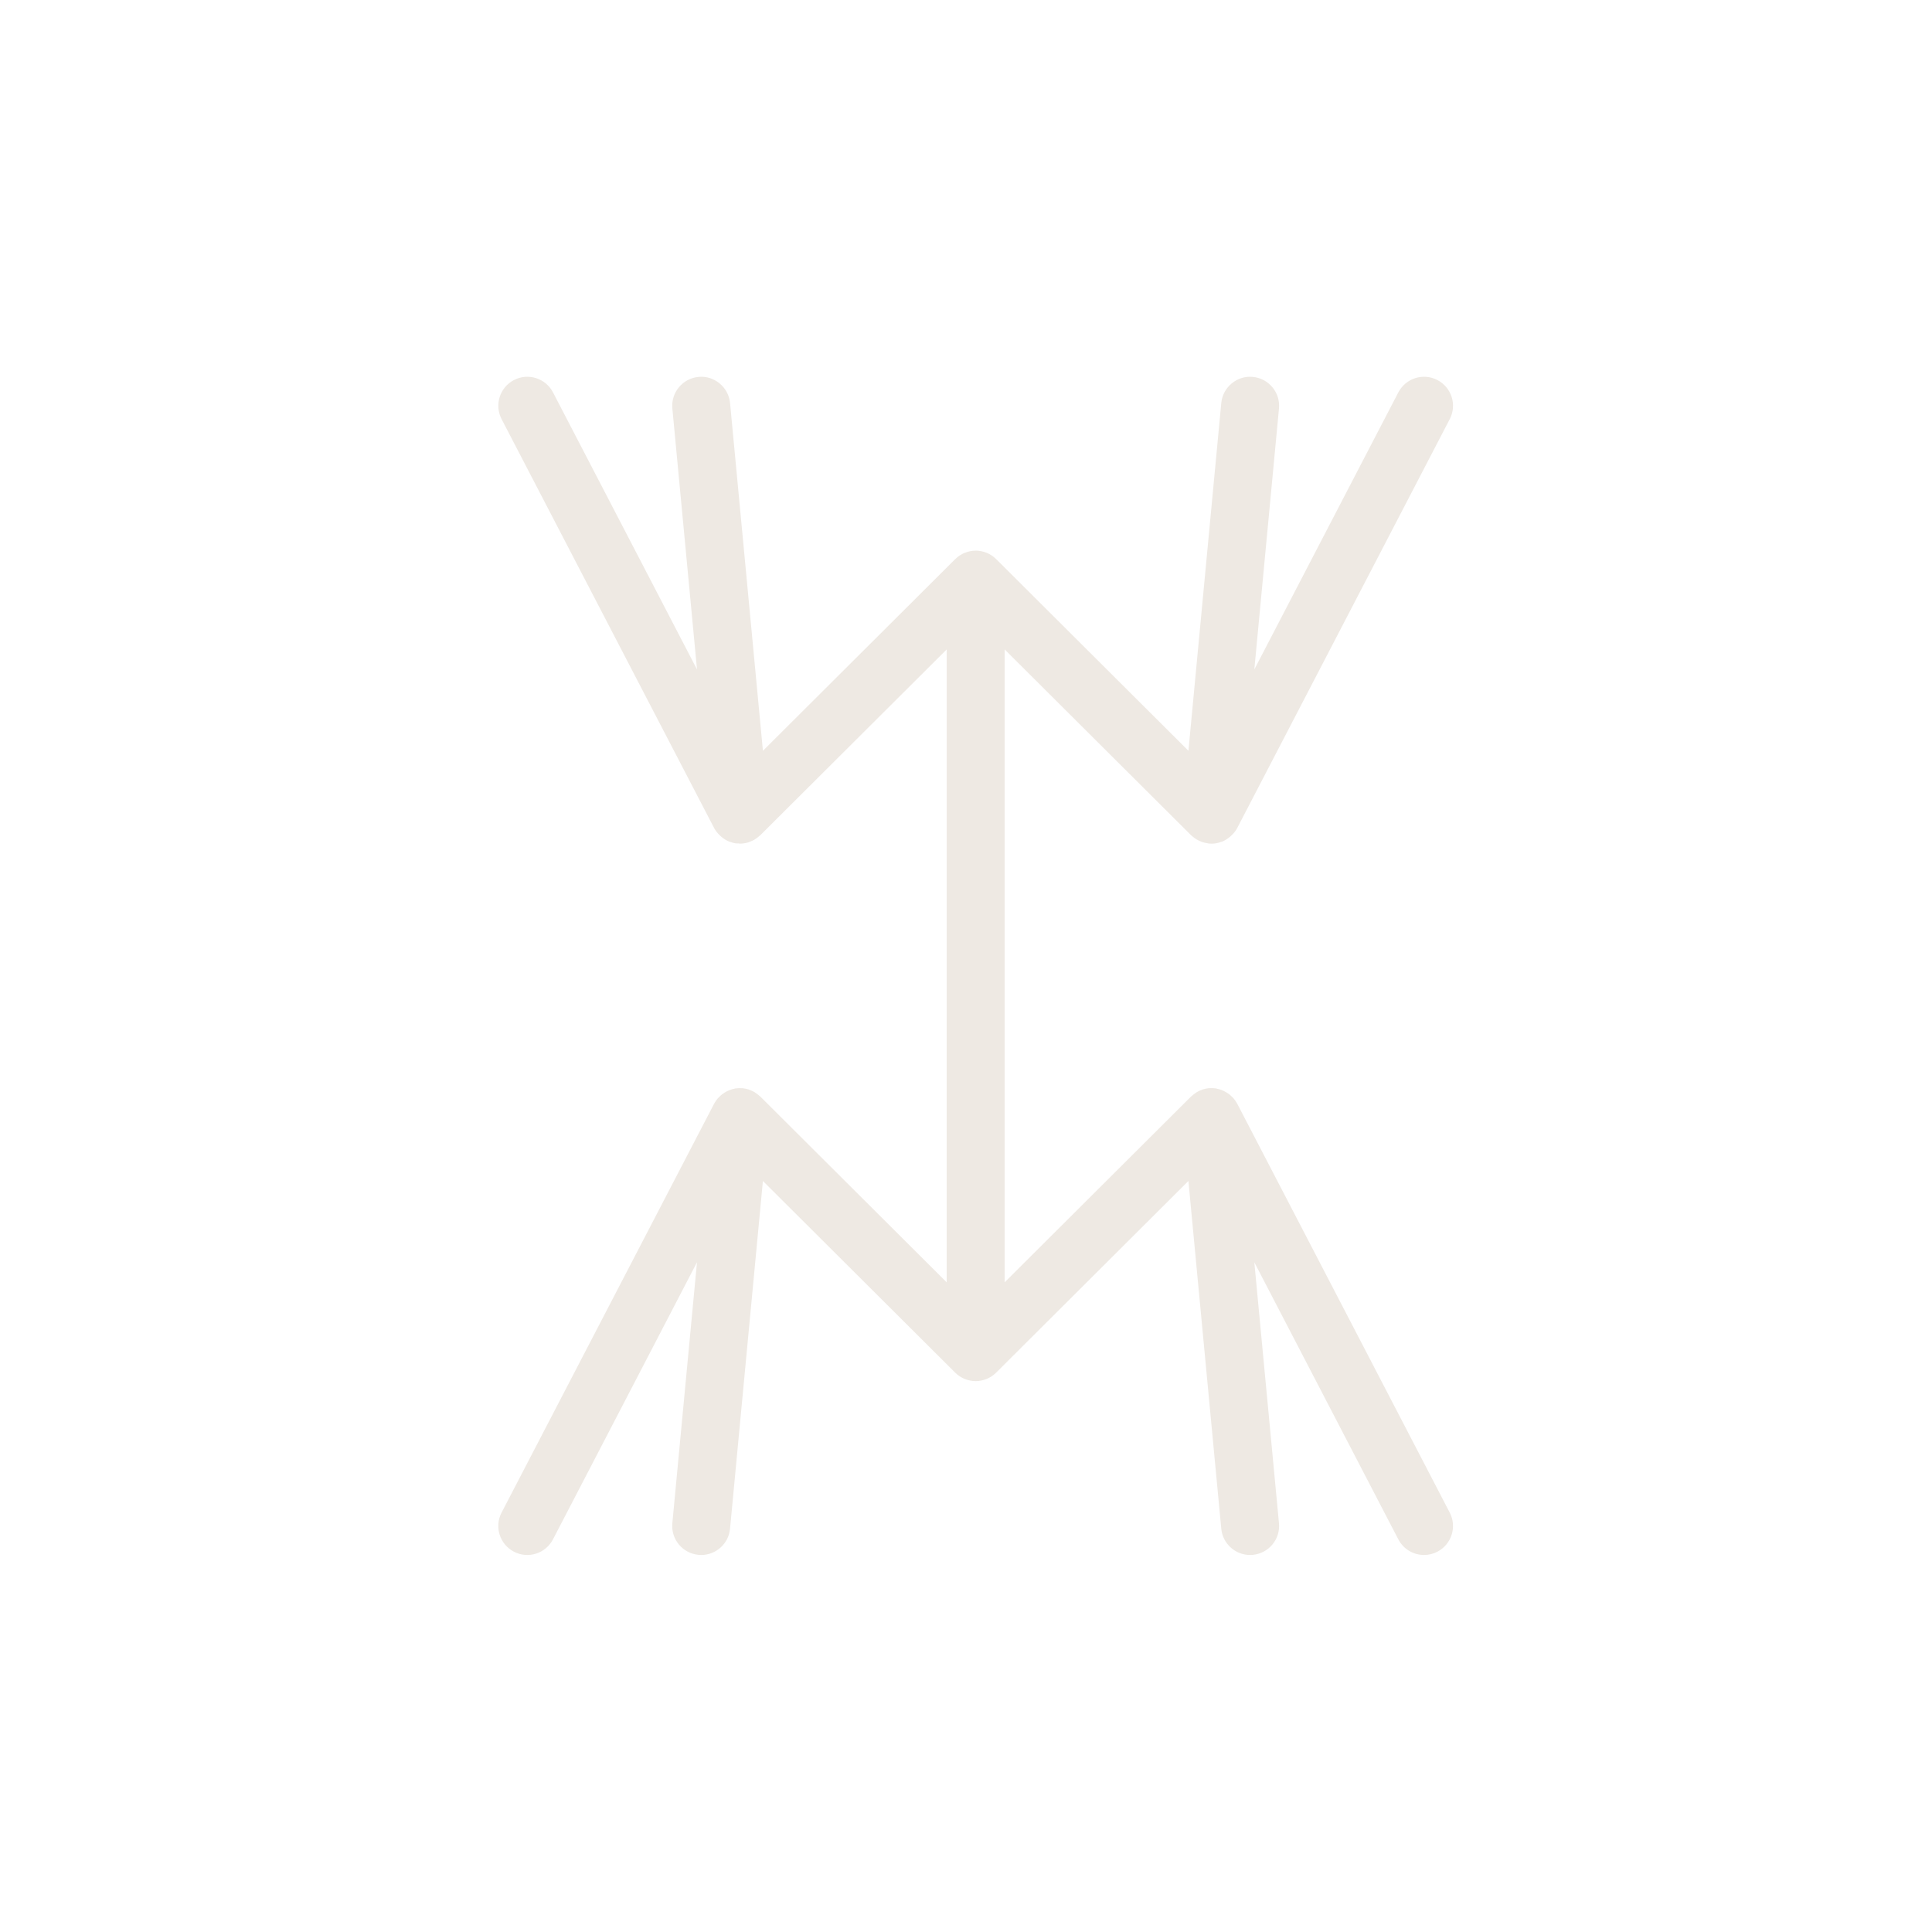 <?xml version="1.0" encoding="utf-8"?>
<!-- Generator: Adobe Illustrator 16.2.1, SVG Export Plug-In . SVG Version: 6.00 Build 0)  -->
<!DOCTYPE svg PUBLIC "-//W3C//DTD SVG 1.1//EN" "http://www.w3.org/Graphics/SVG/1.1/DTD/svg11.dtd">
<svg version="1.1" id="Layer_1" xmlns="http://www.w3.org/2000/svg" xmlns:xlink="http://www.w3.org/1999/xlink" x="0px" y="0px"
	 width="100px" height="100px" viewBox="0 0 100 100" enable-background="new 0 0 100 100" xml:space="preserve">
<path fill="#EEE9E3" d="M61.648,43.23c0.017,0.017,0.037,0.028,0.054,0.044c0.038,0.034,0.077,0.066,0.118,0.097
	c0.038,0.028,0.077,0.055,0.117,0.078c0.042,0.025,0.086,0.049,0.131,0.069c0.045,0.021,0.089,0.04,0.135,0.057
	c0.045,0.016,0.09,0.029,0.137,0.041c0.051,0.014,0.103,0.023,0.156,0.031c0.023,0.003,0.046,0.012,0.07,0.014
	c0.047,0.005,0.092,0.007,0.139,0.007c0.001,0,0.001,0,0.002,0c0,0,0,0,0.001,0h0.001h0.001c0.075,0,0.151-0.006,0.227-0.018
	c0.099-0.016,0.192-0.046,0.284-0.079c0.014-0.005,0.028-0.007,0.043-0.012c0.148-0.06,0.281-0.147,0.402-0.25
	c0.029-0.024,0.056-0.049,0.083-0.076c0.112-0.109,0.215-0.231,0.289-0.374l0.005-0.009c0-0.001,0.001-0.002,0.001-0.003
	l10.995-21.154c0.382-0.734,0.096-1.641-0.64-2.022c-0.732-0.383-1.639-0.096-2.022,0.64l-7.453,14.34L66.2,21.143
	c0.078-0.824-0.527-1.556-1.353-1.634c-0.81-0.084-1.557,0.526-1.634,1.353L61.513,38.86l-9.946-9.915
	c-0.141-0.142-0.309-0.255-0.496-0.332c-0.009-0.004-0.018-0.005-0.026-0.008c-0.168-0.065-0.349-0.104-0.54-0.105
	c-0.003,0-0.007,0.001-0.01,0.001c-0.188,0.001-0.367,0.039-0.532,0.104c-0.012,0.004-0.022,0.006-0.034,0.01
	c-0.18,0.075-0.343,0.184-0.479,0.318c-0.002,0.002-0.005,0.003-0.007,0.005l-9.954,9.923l-1.701-17.999
	c-0.078-0.826-0.827-1.438-1.634-1.353c-0.825,0.078-1.431,0.81-1.353,1.634l1.276,13.508l-7.453-14.34
	c-0.383-0.736-1.289-1.023-2.022-0.64c-0.735,0.382-1.021,1.288-0.64,2.022l10.995,21.154c0,0.001,0.001,0.002,0.001,0.003
	l0.005,0.009c0.074,0.143,0.177,0.265,0.289,0.374c0.027,0.027,0.054,0.052,0.083,0.076c0.121,0.103,0.254,0.19,0.402,0.25
	c0.015,0.005,0.029,0.007,0.044,0.012c0.092,0.033,0.185,0.063,0.283,0.079c0.056,0.009,0.111,0.004,0.167,0.006
	c0.021,0.001,0.039,0.012,0.061,0.012c0.036,0,0.072-0.003,0.107-0.005c0.01-0.001,0.019-0.001,0.028-0.002c0.002,0,0.005,0,0.007,0
	c0.107-0.01,0.21-0.032,0.31-0.063c0.03-0.01,0.058-0.025,0.088-0.037c0.072-0.027,0.144-0.059,0.21-0.097
	c0.032-0.019,0.062-0.041,0.094-0.062c0.061-0.042,0.117-0.085,0.171-0.135c0.015-0.013,0.032-0.022,0.046-0.036l9.649-9.618
	L49,66.373l-9.648-9.617c-0.014-0.014-0.031-0.022-0.046-0.036c-0.055-0.051-0.113-0.096-0.176-0.138
	c-0.028-0.02-0.056-0.04-0.086-0.058c-0.077-0.045-0.16-0.082-0.247-0.113c-0.016-0.006-0.03-0.015-0.047-0.02
	c-0.101-0.032-0.206-0.056-0.316-0.066c-0.005-0.001-0.009,0.001-0.014,0c-0.01-0.001-0.02,0.001-0.028,0
	c-0.103-0.007-0.202-0.004-0.3,0.01c-0.01,0.001-0.019,0-0.028,0.001c-0.024,0.004-0.047,0.015-0.071,0.02
	c-0.073,0.016-0.145,0.034-0.213,0.06c-0.042,0.016-0.081,0.032-0.12,0.052c-0.057,0.026-0.109,0.056-0.162,0.089
	c-0.041,0.026-0.081,0.052-0.119,0.081c-0.049,0.038-0.093,0.081-0.137,0.125c-0.032,0.031-0.066,0.06-0.095,0.094
	c-0.067,0.08-0.127,0.167-0.177,0.26c-0.002,0.004-0.006,0.008-0.008,0.012L25.961,78.293c-0.382,0.734-0.096,1.641,0.64,2.022
	c0.734,0.385,1.64,0.097,2.022-0.64l7.453-14.34L34.8,78.844c-0.078,0.824,0.527,1.556,1.353,1.634
	c0.048,0.005,0.095,0.007,0.143,0.007c0.765,0,1.418-0.582,1.491-1.359l1.701-17.999l9.954,9.923
	c0.001,0.001,0.002,0.001,0.002,0.001c0.139,0.138,0.303,0.247,0.485,0.322c0.011,0.005,0.021,0.006,0.03,0.01
	c0.167,0.064,0.347,0.104,0.536,0.104c0.003,0,0.007,0,0.01,0c0.189,0,0.369-0.039,0.536-0.104c0.01-0.004,0.02-0.005,0.03-0.01
	c0.183-0.075,0.347-0.185,0.485-0.322c0,0,0.001,0,0.002-0.001l9.954-9.923l1.701,17.999c0.073,0.777,0.727,1.359,1.491,1.359
	c0.048,0,0.095-0.002,0.143-0.007c0.825-0.078,1.431-0.81,1.353-1.634l-1.276-13.508l7.453,14.34
	c0.268,0.515,0.79,0.809,1.332,0.809c0.233,0,0.47-0.054,0.69-0.169c0.735-0.382,1.021-1.288,0.64-2.022L64.038,57.127
	c-0.003-0.006-0.007-0.01-0.01-0.015c-0.049-0.091-0.107-0.175-0.173-0.253c-0.033-0.04-0.072-0.073-0.109-0.109
	c-0.039-0.038-0.078-0.077-0.121-0.11c-0.041-0.032-0.084-0.06-0.128-0.087c-0.05-0.031-0.101-0.06-0.154-0.085
	c-0.04-0.02-0.081-0.037-0.123-0.053c-0.069-0.026-0.141-0.045-0.214-0.06c-0.023-0.005-0.045-0.016-0.069-0.02
	c-0.009-0.001-0.019,0-0.027-0.001c-0.099-0.014-0.198-0.017-0.301-0.01c-0.009,0.001-0.018-0.001-0.026,0
	c-0.006,0.001-0.011-0.001-0.016,0c-0.11,0.011-0.216,0.034-0.317,0.067c-0.012,0.003-0.022,0.01-0.034,0.014
	c-0.092,0.032-0.179,0.071-0.26,0.119c-0.029,0.017-0.055,0.037-0.083,0.055c-0.062,0.043-0.122,0.089-0.178,0.141
	c-0.015,0.013-0.032,0.021-0.046,0.035L52,66.373l0.001-32.759L61.648,43.23z"/>
</svg>

